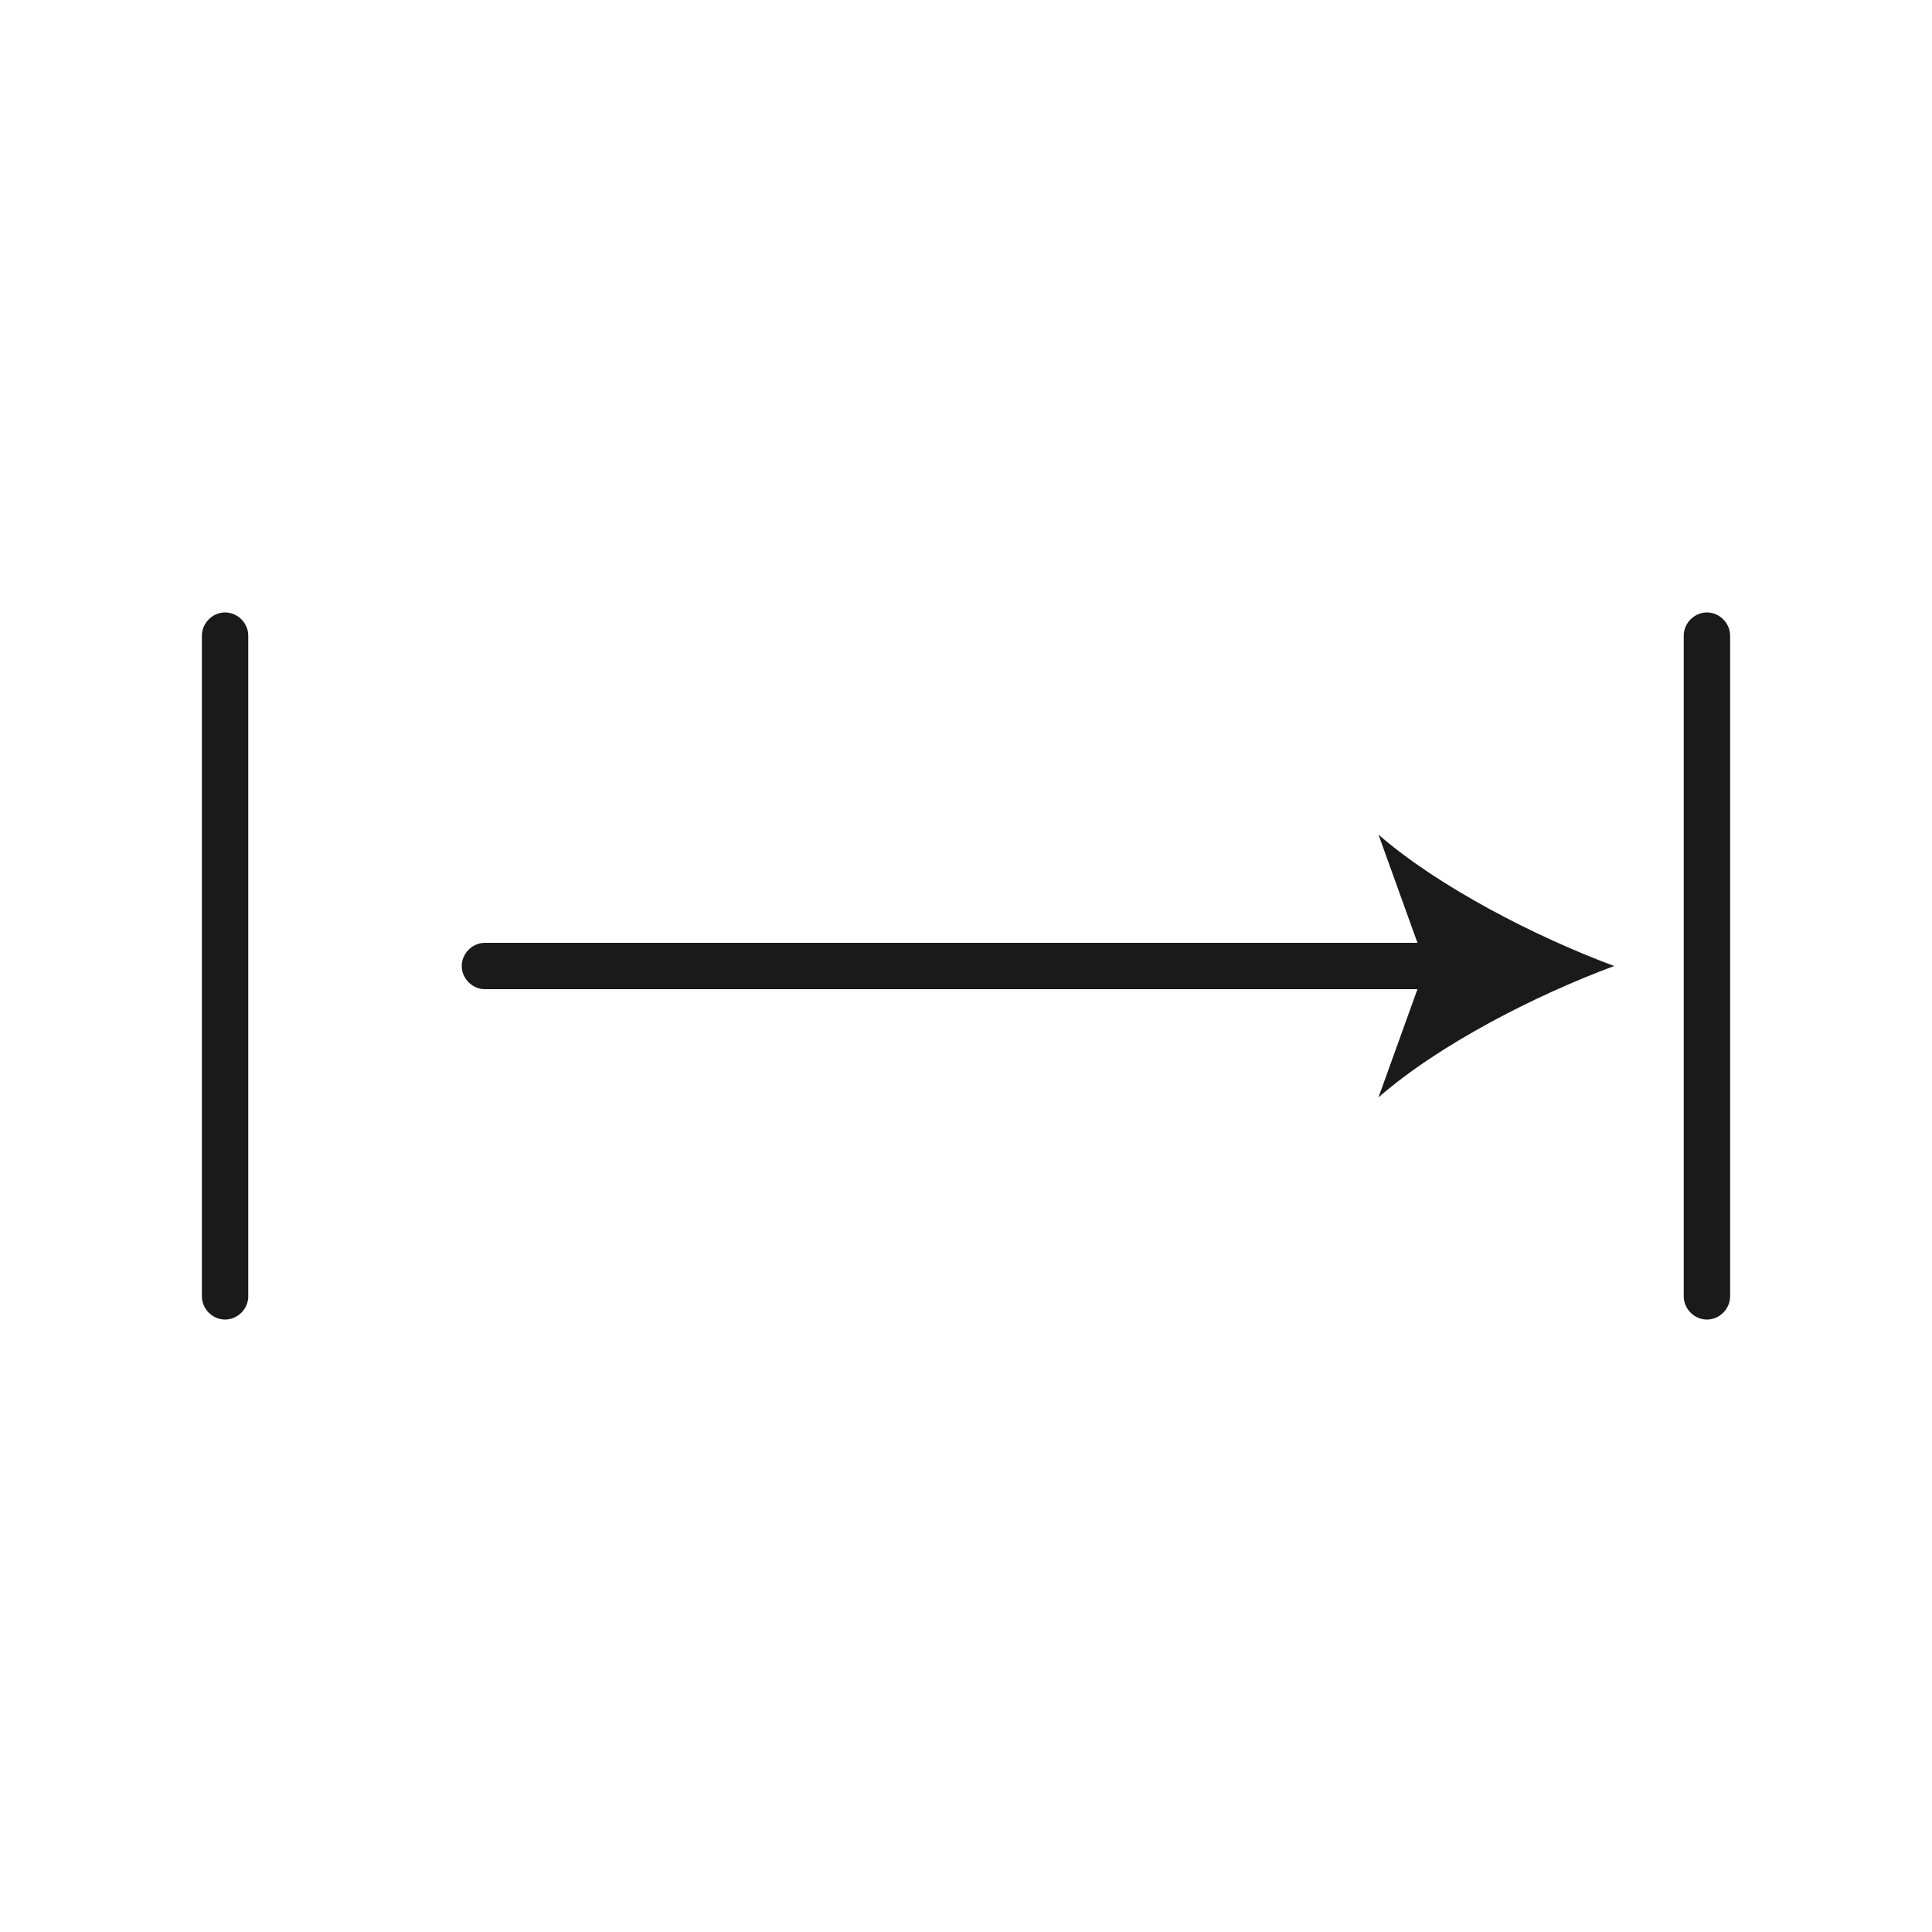 <?xml version="1.0" encoding="UTF-8"?>
<svg id="Layer_1" xmlns="http://www.w3.org/2000/svg" version="1.1" viewBox="0 0 200 200">
  <!-- Generator: Adobe Illustrator 29.5.0, SVG Export Plug-In . SVG Version: 2.1.0 Build 137)  -->
  <defs>
    <style>
      .st0 {
        fill: #1a1a1a;
      }
    </style>
  </defs>
  <g>
    <path class="st0" d="M149.8,102.4H50.2c-1.3,0-2.4-1.1-2.4-2.4s1.1-2.4,2.4-2.4h99.7c1.3,0,2.4,1.1,2.4,2.4s-1.1,2.4-2.4,2.4Z"/>
    <path class="st0" d="M167.1,100c-8.1,3-18.1,8.1-24.4,13.6l4.9-13.6-4.9-13.6c6.2,5.4,16.3,10.6,24.4,13.6Z"/>
  </g>
  <g>
    <path class="st0" d="M23.3,136.6c-1.3,0-2.4-1.1-2.4-2.4v-68.4c0-1.3,1.1-2.4,2.4-2.4s2.4,1.1,2.4,2.4v68.4c0,1.3-1.1,2.4-2.4,2.4Z"/>
    <path class="st0" d="M176.7,136.6c-1.3,0-2.4-1.1-2.4-2.4v-68.4c0-1.3,1.1-2.4,2.4-2.4s2.4,1.1,2.4,2.4v68.4c0,1.3-1.1,2.4-2.4,2.4Z"/>
  </g>
</svg>